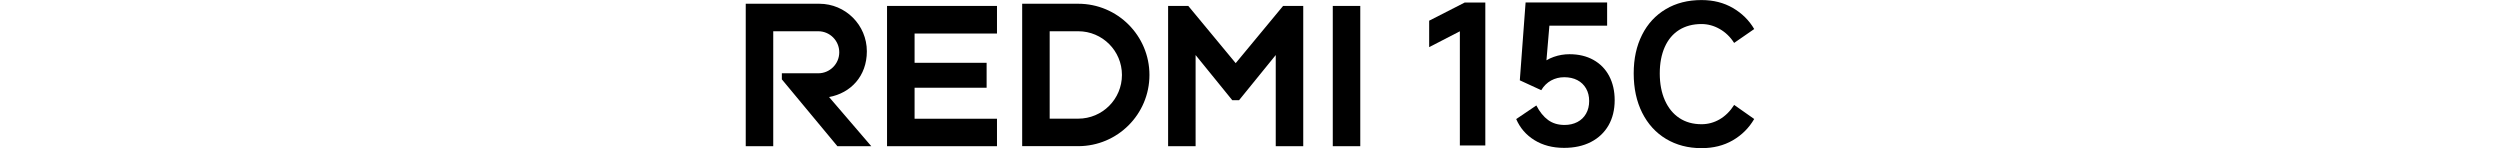 <?xml version="1.0" encoding="UTF-8"?><svg id="a" xmlns="http://www.w3.org/2000/svg" width="540" height="32" viewBox="0 0 540 32"><g id="b"><path d="M293.82,1.28v30.3h-5.94V1.28h5.94ZM248.28,16.19h0c0,8.49-6.89,15.38-15.38,15.38h-12.11V.81h12.11c8.49,0,15.38,6.89,15.38,15.38h0ZM242.34,16.19c0-5.22-4.23-9.44-9.44-9.44h-6.17v18.88h6.17c5.22,0,9.44-4.23,9.44-9.44h0ZM191.6,1.28v30.3h23.75v-5.94h-17.8v-6.69h15.56v-5.39h-15.56v-6.32h17.8V1.28h-23.75ZM187.24,11.08c0-5.67-4.6-10.27-10.27-10.27h-15.89v30.77h5.94V6.75h9.72c2.5,0,4.54,2.03,4.54,4.54s-2.03,4.54-4.54,4.54h-7.86v1.31l12,14.44h7.32l-9.12-10.62c4.66-.85,8.16-4.5,8.16-9.87h0ZM277.15,1.28l-10.24,12.36-10.24-12.36h-4.36v30.3h5.94V11.89l7.92,9.75h1.47l7.92-9.75v19.69h5.94V1.28h-4.36,0Z"/><path d="M315.33,31.42V6.76l-6.63,3.42v-5.71l7.67-3.92h4.46v30.87h-5.51,0Z"/><path d="M331.85,22.78c.72,1.39,1.57,2.44,2.55,3.15s2.15,1.06,3.55,1.06c1.03,0,1.95-.21,2.76-.63s1.43-1.02,1.88-1.81c.45-.79.67-1.7.67-2.73s-.22-1.93-.67-2.71-1.07-1.38-1.88-1.8-1.75-.63-2.84-.63c-1.03,0-1.97.24-2.84.71-.86.48-1.57,1.17-2.12,2.09l-4.63-2.13,1.25-16.82h17.61v5.01h-12.47l-.71,8.34-1.13.08c.75-.72,1.67-1.28,2.78-1.67,1.1-.39,2.23-.58,3.4-.58,1.97,0,3.7.41,5.17,1.23s2.61,1.98,3.4,3.48,1.19,3.24,1.19,5.22c0,2.09-.45,3.9-1.33,5.44-.89,1.54-2.15,2.74-3.8,3.59s-3.58,1.27-5.8,1.27c-2.47,0-4.61-.56-6.4-1.67-1.8-1.11-3.11-2.63-3.94-4.55l4.38-2.96h0l-.03.02Z"/><path d="M378.91,25.7c-1.14,1.95-2.68,3.48-4.63,4.61s-4.2,1.69-6.76,1.69c-2.89,0-5.44-.67-7.66-2-2.21-1.33-3.93-3.22-5.15-5.65-1.22-2.44-1.83-5.26-1.83-8.49s.61-5.95,1.81-8.34,2.92-4.24,5.13-5.55c2.21-1.31,4.78-1.96,7.7-1.96,2.56,0,4.82.57,6.78,1.71,1.96,1.14,3.5,2.66,4.61,4.55l-4.34,3c-.83-1.31-1.88-2.31-3.13-3.02s-2.56-1.06-3.92-1.06c-1.86,0-3.47.43-4.82,1.27-1.35.85-2.39,2.08-3.11,3.69-.72,1.62-1.08,3.52-1.08,5.71s.37,4.17,1.11,5.82,1.78,2.93,3.13,3.82,2.94,1.33,4.78,1.33c1.39,0,2.7-.35,3.92-1.06s2.27-1.75,3.13-3.11l4.34,3.05h0Z"/></g></svg>
